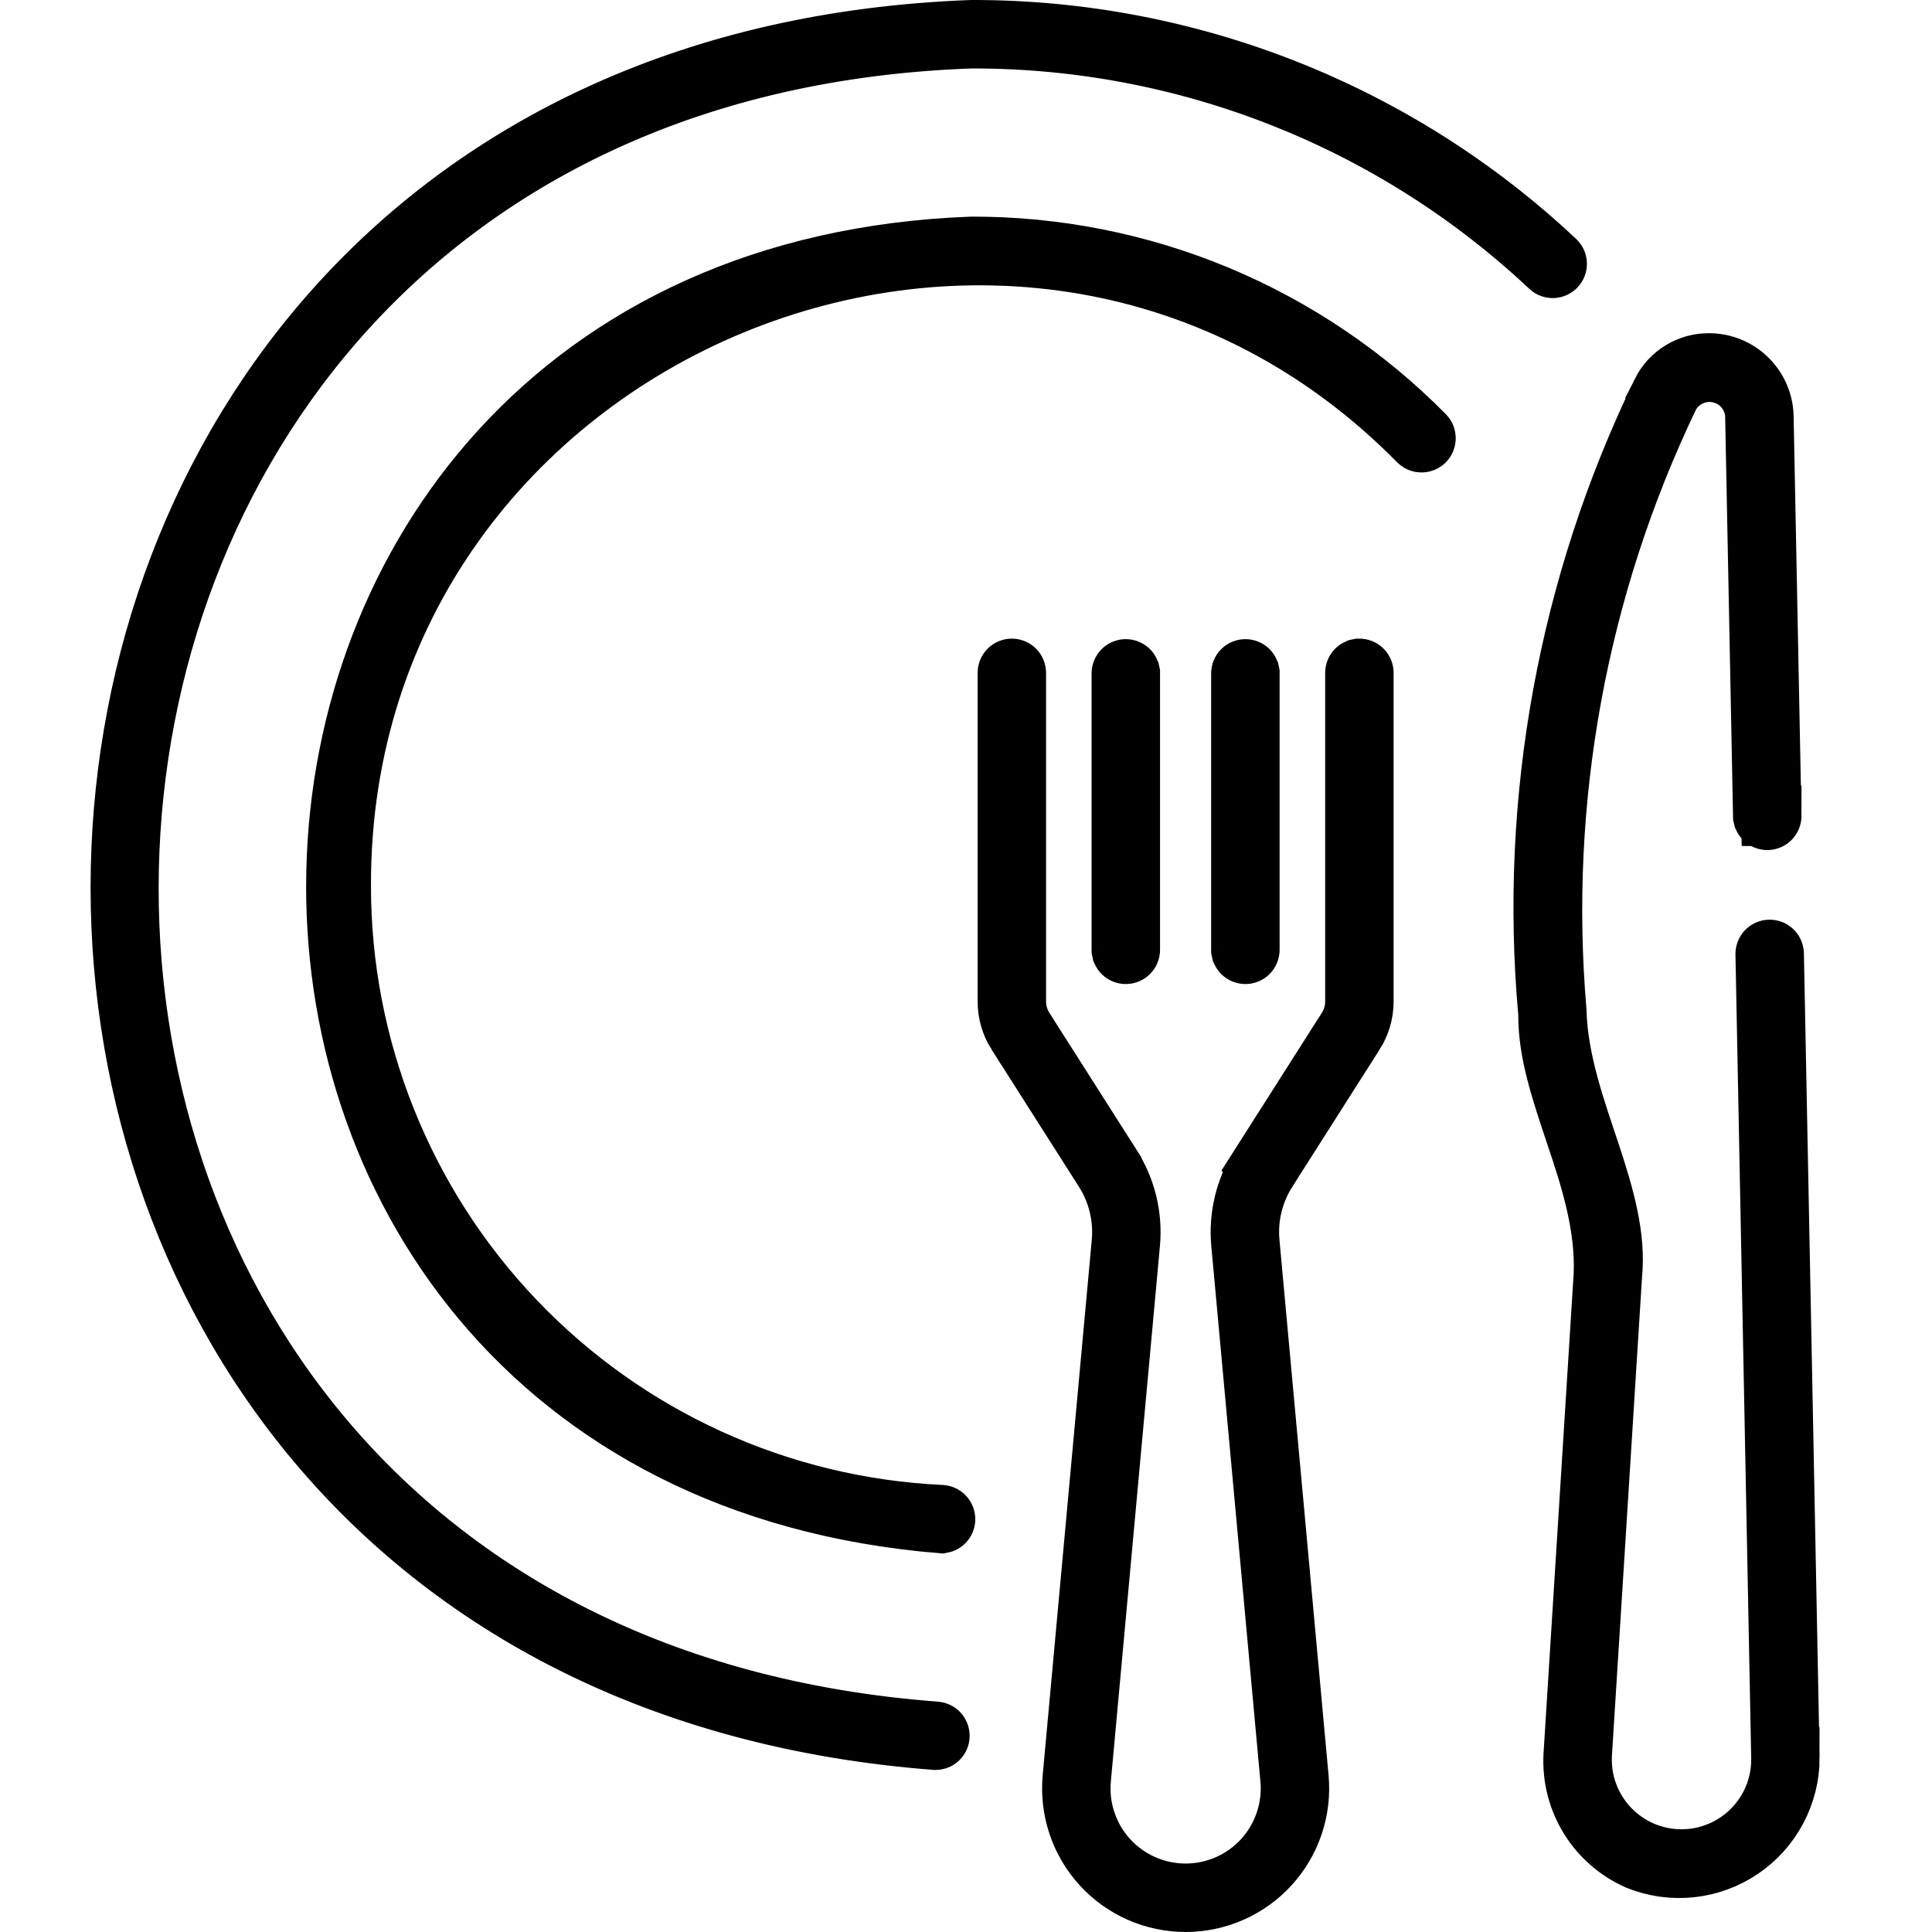 <svg width="64" height="64" viewBox="0 0 64 64" fill="none" xmlns="http://www.w3.org/2000/svg">
<path d="M32.187 1C39.372 0.986 46.291 3.72 51.526 8.643L51.527 8.644C51.54 8.655 51.55 8.67 51.558 8.686C51.565 8.701 51.569 8.719 51.569 8.736C51.57 8.754 51.567 8.772 51.56 8.788C51.554 8.804 51.545 8.819 51.533 8.832C51.521 8.845 51.506 8.855 51.49 8.862C51.474 8.87 51.457 8.874 51.44 8.875C51.422 8.876 51.404 8.872 51.388 8.866C51.372 8.86 51.357 8.851 51.345 8.839C46.155 3.96 39.295 1.251 32.172 1.268H32.155L32.139 1.269C-4.227 2.584 -5.445 54.607 30.977 57.365L30.995 57.367C31.03 57.369 31.063 57.384 31.087 57.41C31.11 57.436 31.122 57.471 31.121 57.506C31.12 57.541 31.105 57.574 31.079 57.598C31.055 57.62 31.023 57.631 30.99 57.632C-5.721 54.813 -4.652 2.361 32.187 1Z" stroke="black" stroke-width="2"/>
<path d="M32.188 8.176C34.979 8.17 37.743 8.719 40.319 9.792C42.894 10.866 45.228 12.441 47.188 14.426C47.211 14.451 47.223 14.485 47.223 14.519C47.222 14.554 47.209 14.588 47.184 14.613C47.159 14.637 47.125 14.651 47.09 14.651C47.055 14.651 47.022 14.638 46.997 14.615C34.014 1.432 11.251 10.818 11.289 29.328C11.281 34.7 13.347 39.868 17.056 43.754C20.761 47.638 25.82 49.942 31.182 50.19C31.216 50.192 31.249 50.207 31.273 50.233C31.296 50.258 31.308 50.293 31.308 50.328C31.307 50.362 31.292 50.395 31.268 50.419C31.247 50.44 31.221 50.45 31.192 50.455C3.869 48.212 4.729 9.197 32.188 8.176Z" stroke="black" stroke-width="2"/>
<path d="M56.617 12.038H56.622C57.089 12.04 57.537 12.224 57.871 12.549C58.206 12.875 58.401 13.318 58.416 13.785L58.676 27.025H58.677C58.677 27.06 58.663 27.095 58.639 27.12C58.614 27.145 58.581 27.159 58.546 27.16C58.511 27.16 58.477 27.147 58.451 27.123C58.438 27.11 58.428 27.096 58.421 27.081L58.409 27.031L58.148 13.785V13.763L58.147 13.742L58.135 13.621C58.1 13.382 58.01 13.154 57.87 12.957L57.796 12.861L57.715 12.771C57.546 12.599 57.338 12.469 57.108 12.393L56.992 12.359L56.873 12.335C56.635 12.297 56.39 12.315 56.16 12.389L56.047 12.431C55.748 12.555 55.495 12.771 55.327 13.048L55.303 13.09L55.281 13.134C52.245 19.465 50.959 26.492 51.555 33.488C51.599 35.148 52.195 36.772 52.661 38.179C53.153 39.666 53.523 40.965 53.397 42.249L53.395 42.267L53.394 42.285L52.395 58.163L52.395 58.18V58.198C52.383 58.638 52.458 59.076 52.617 59.486C52.776 59.896 53.017 60.271 53.322 60.587C53.628 60.904 53.994 61.156 54.398 61.33C54.803 61.503 55.238 61.594 55.678 61.597C56.118 61.6 56.554 61.516 56.961 61.348C57.368 61.181 57.737 60.934 58.048 60.622C58.358 60.309 58.603 59.939 58.769 59.531C58.934 59.123 59.016 58.687 59.011 58.247V58.24L58.489 31.598C58.49 31.564 58.503 31.53 58.527 31.505C58.552 31.48 58.586 31.466 58.621 31.465C58.656 31.465 58.69 31.478 58.716 31.502C58.741 31.526 58.755 31.559 58.757 31.594L59.277 58.214H59.278C59.28 58.813 59.133 59.404 58.852 59.933C58.572 60.462 58.166 60.914 57.669 61.249C57.172 61.585 56.6 61.793 56.004 61.855C55.41 61.917 54.81 61.832 54.256 61.608C53.595 61.317 53.037 60.831 52.657 60.216C52.276 59.599 52.092 58.88 52.129 58.155L53.127 42.263L53.129 42.242C53.198 40.568 52.669 38.971 52.202 37.577C51.713 36.115 51.291 34.869 51.295 33.632V33.585L51.291 33.54C50.659 26.475 51.959 19.371 55.055 12.989L55.054 12.988C55.199 12.701 55.421 12.46 55.695 12.293C55.972 12.123 56.292 12.034 56.617 12.038Z" stroke="black" stroke-width="2"/>
<path d="M45.031 22.155C45.067 22.155 45.101 22.169 45.126 22.194C45.151 22.219 45.165 22.254 45.165 22.289V33.178C45.165 33.55 45.059 33.915 44.859 34.23H44.858L41.961 38.783V38.784C41.514 39.489 41.312 40.321 41.387 41.151V41.153L43.015 58.901C43.062 59.421 43.001 59.946 42.835 60.44C42.669 60.935 42.401 61.39 42.049 61.775C41.697 62.161 41.269 62.469 40.791 62.68C40.313 62.89 39.797 63 39.275 63C38.753 63 38.236 62.89 37.759 62.68C37.281 62.469 36.853 62.161 36.501 61.775C36.149 61.39 35.882 60.935 35.716 60.44C35.55 59.946 35.489 59.421 35.536 58.901L37.163 41.153V41.151C37.237 40.321 37.036 39.489 36.59 38.784L36.589 38.782L33.691 34.23H33.69C33.491 33.915 33.385 33.55 33.385 33.178V22.289C33.385 22.254 33.399 22.219 33.424 22.194C33.449 22.169 33.483 22.155 33.519 22.155C33.554 22.155 33.588 22.169 33.613 22.194C33.638 22.219 33.652 22.254 33.652 22.289V33.178C33.653 33.499 33.745 33.815 33.917 34.086V34.087L36.813 38.636V38.637C37.292 39.393 37.509 40.286 37.429 41.178L35.802 58.926V58.927C35.758 59.41 35.814 59.896 35.969 60.355C36.123 60.815 36.371 61.238 36.698 61.596C37.025 61.954 37.424 62.24 37.867 62.435C38.311 62.631 38.791 62.732 39.275 62.732C39.76 62.732 40.239 62.631 40.683 62.435C41.126 62.24 41.525 61.954 41.852 61.596C42.178 61.238 42.427 60.815 42.581 60.355C42.736 59.896 42.793 59.41 42.749 58.927V58.926L41.121 41.178C41.041 40.287 41.257 39.394 41.736 38.639L41.735 38.638L44.632 34.086L44.633 34.087C44.806 33.815 44.897 33.5 44.898 33.178V22.289C44.898 22.254 44.912 22.219 44.937 22.194C44.949 22.182 44.964 22.172 44.98 22.165L45.031 22.155Z" stroke="black" stroke-width="2"/>
<path d="M37.294 22.172C37.329 22.172 37.363 22.186 37.388 22.21C37.4 22.222 37.41 22.237 37.417 22.253L37.428 22.304V31.466C37.427 31.501 37.413 31.535 37.388 31.56C37.363 31.584 37.329 31.598 37.294 31.598C37.259 31.598 37.225 31.584 37.2 31.56C37.188 31.547 37.178 31.532 37.171 31.517L37.16 31.466V22.304C37.161 22.269 37.175 22.235 37.2 22.21C37.225 22.186 37.259 22.172 37.294 22.172Z" stroke="black" stroke-width="2"/>
<path d="M41.255 22.172C41.29 22.172 41.324 22.186 41.349 22.21C41.361 22.222 41.371 22.237 41.378 22.253L41.389 22.304V31.466C41.388 31.501 41.374 31.535 41.349 31.56C41.324 31.584 41.29 31.598 41.255 31.598C41.22 31.598 41.186 31.584 41.161 31.56C41.149 31.547 41.139 31.532 41.132 31.517L41.121 31.466V22.304C41.122 22.269 41.136 22.235 41.161 22.21C41.186 22.186 41.22 22.172 41.255 22.172Z" stroke="black" stroke-width="2"/>
</svg>

